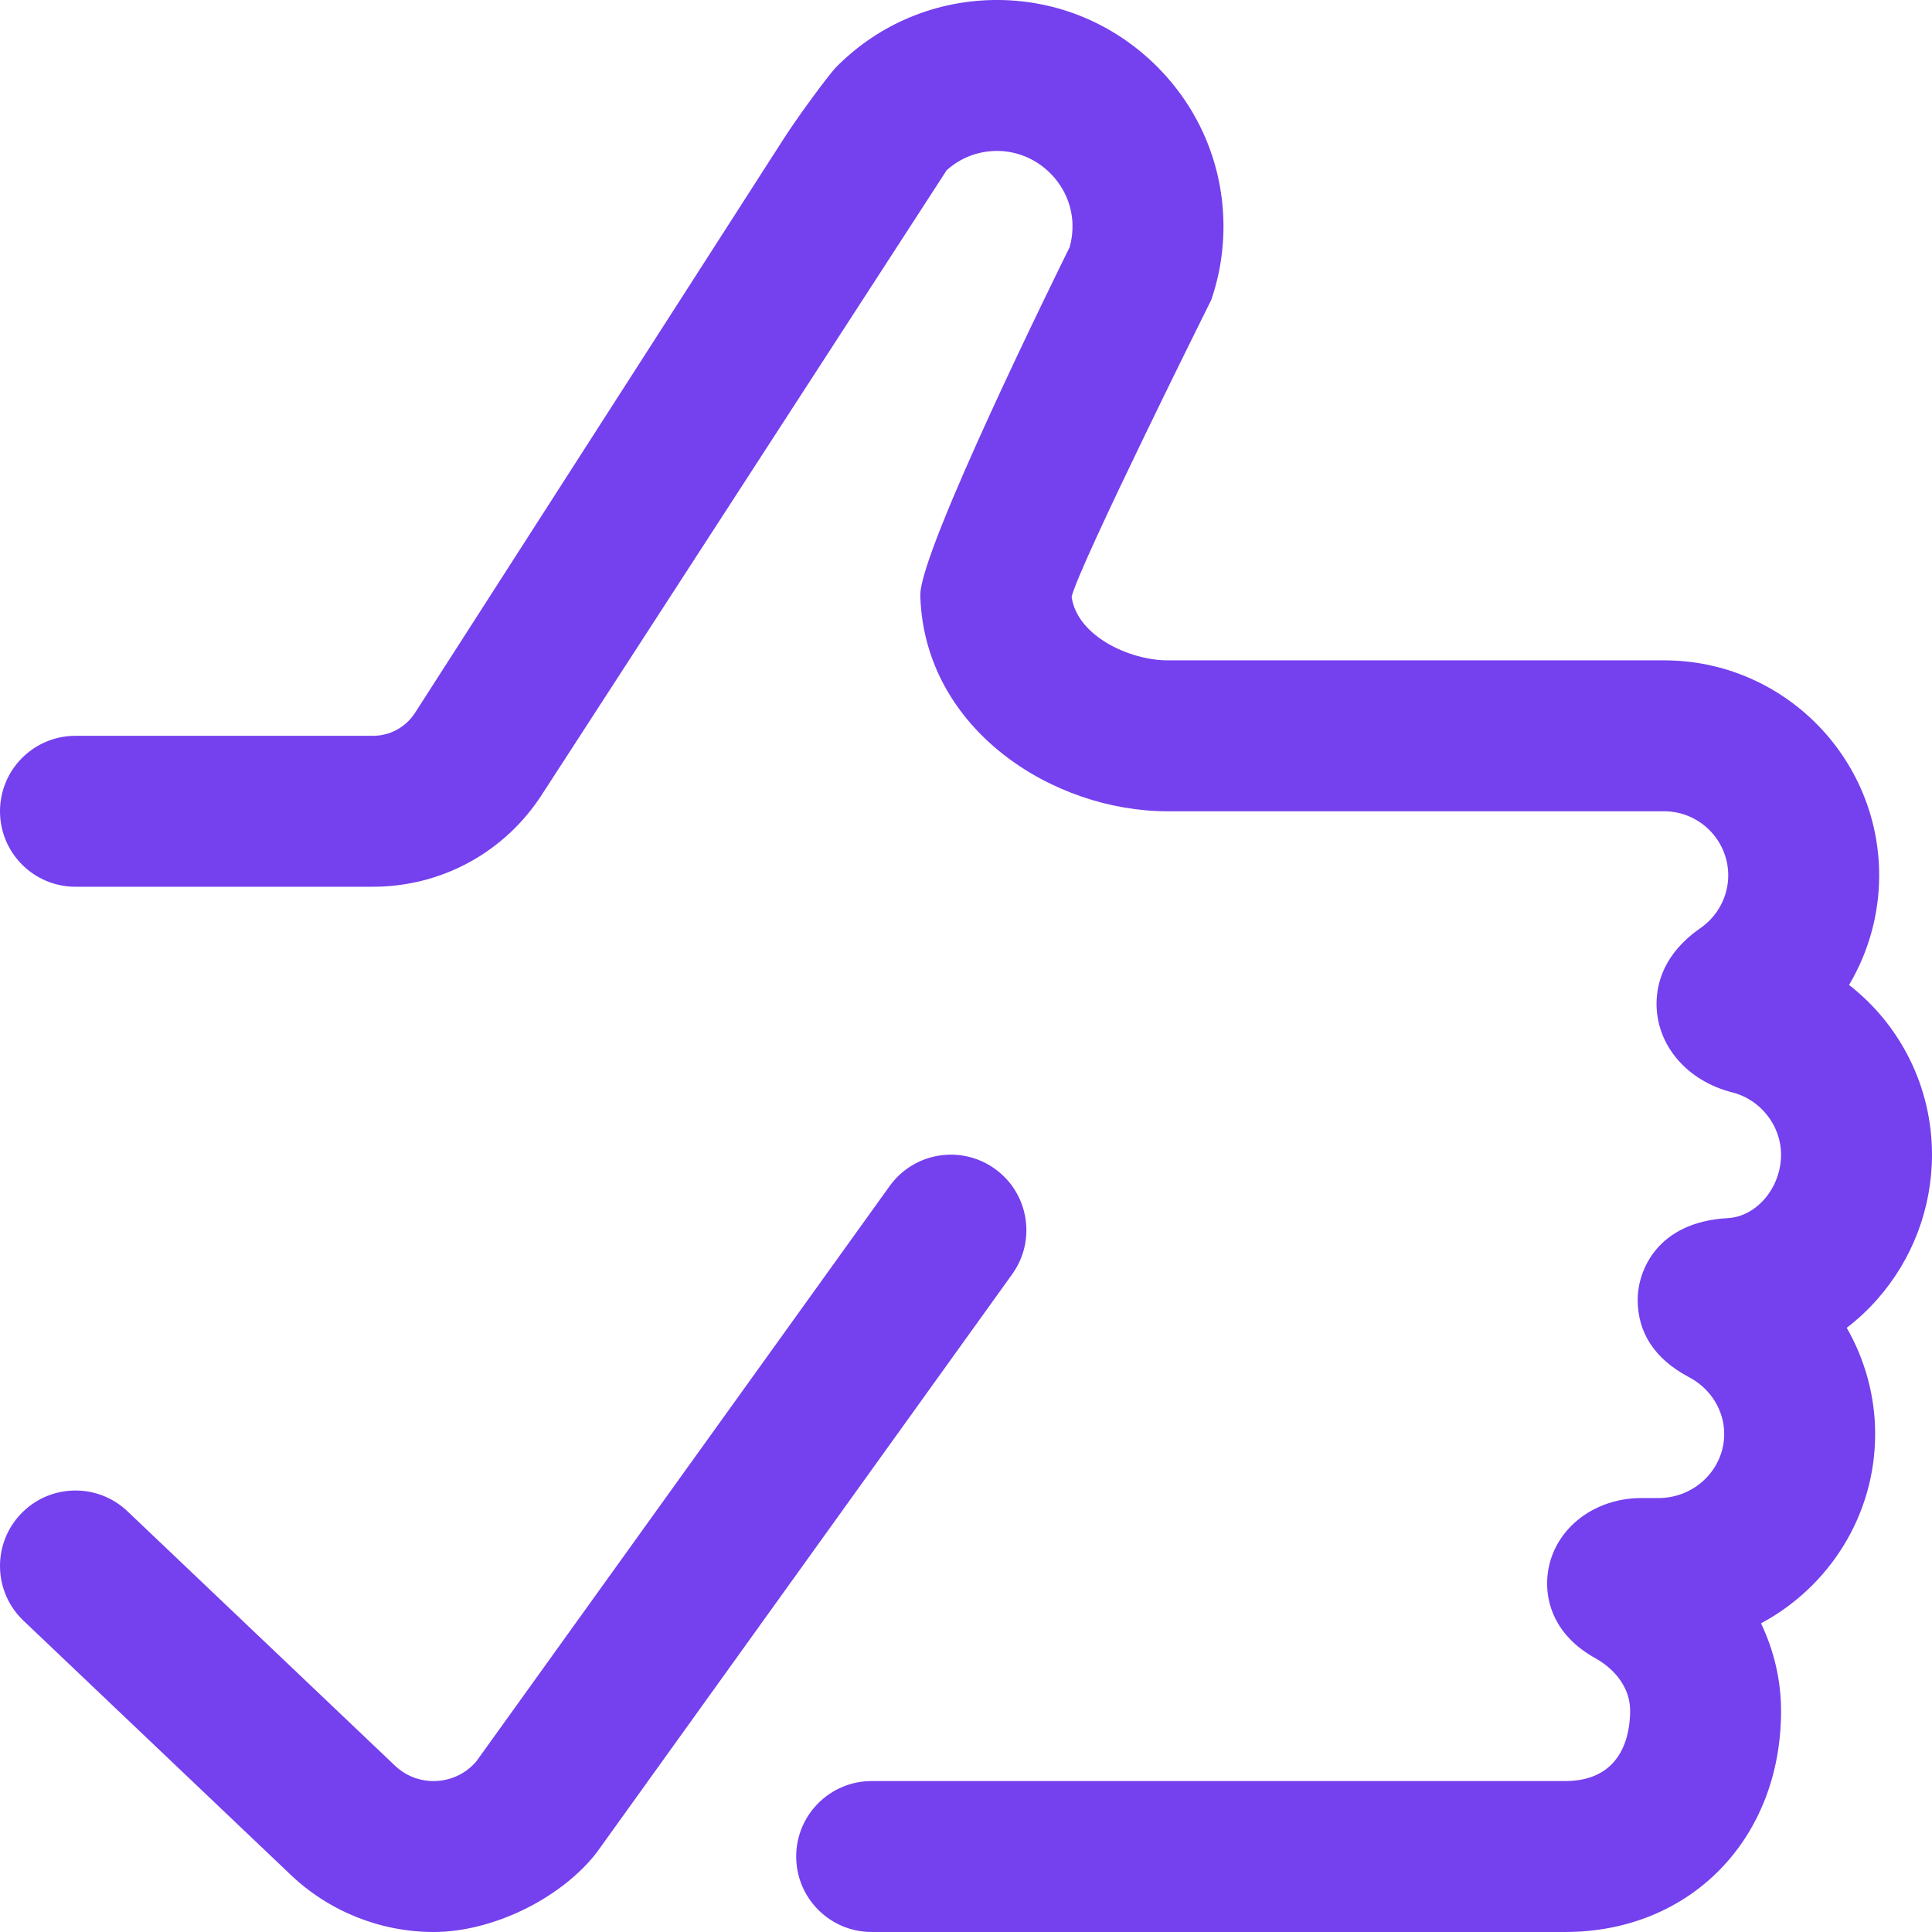 <svg id="Capa_1" enable-background="new 0 0 512 512" height="512" viewBox="0 0 512 512" width="512" xmlns="http://www.w3.org/2000/svg"><path d="m268.243 337.669-109.895 152.966c-.21.292-.428.579-.653.859-9.592 11.936-27.401 20.504-42.757 20.504-14.025 0-27.658-5.409-37.871-15.131l-70.85-67.374c-8.004-7.612-8.323-20.271-.711-28.275 7.612-8.003 20.271-8.321 28.275-.711l70.857 67.381c3.06 2.913 7.057 4.356 11.261 4.078 4.062-.271 7.718-2.112 10.342-5.198l109.516-152.438c6.445-8.971 18.942-11.018 27.912-4.573 8.971 6.445 11.019 18.942 4.574 27.912zm229.194 6.73c9.391-10.606 14.563-24.243 14.563-38.399 0-18.026-8.428-34.431-21.982-44.979 5.151-8.676 7.982-18.674 7.982-29.021 0-31.43-25.57-57-57-57h-131.574c-9.981 0-23.996-6.38-25.437-16.861 2.218-8.856 36.998-78.643 36.998-78.643 2.358-6.865 3.44-14.055 3.216-21.368-.476-15.485-6.886-30.03-18.051-40.956-11.159-10.92-25.834-17.018-41.323-17.17-16.437-.15-31.91 6.229-43.445 17.996-2.06 2.266-9.604 12.413-13.717 18.808l-97.675 152.096c-2.452 3.818-6.625 6.098-11.164 6.098h-78.828c-11.046 0-20 8.954-20 20 0 11.045 8.954 20 20 20h78.828c18.22 0 34.976-9.153 44.821-24.483l107.238-165.416c3.725-3.348 8.48-5.146 13.549-5.1 10.585.104 19.461 8.786 19.785 19.354.065 2.107-.188 4.171-.752 6.15-2.883 5.851-39.577 80.101-39.577 92.125l.015.764c1.336 34.963 35.049 56.606 65.519 56.606h131.574c9.374 0 17 7.626 17 17 0 5.542-2.767 10.771-7.4 13.986-9.588 6.652-11.6 14.555-11.6 20.014 0 11.025 8.081 20.472 20.107 23.506 7.471 1.886 12.893 8.822 12.893 16.494 0 8.701-6.448 16.4-14.079 16.813-18.883 1.019-23.921 14.065-23.921 21.612 0 8.755 4.481 15.615 13.318 20.389.286.154.601.322.939.518 5.352 3.082 8.676 8.702 8.676 14.668 0 9.374-7.815 17-17.422 17h-4.511c-14.019 0-25 9.963-25 22.682 0 4.75 1.675 13.641 12.894 19.83 2.136 1.178 9.106 5.665 9.106 13.917 0 5.584-1.677 18.571-17.214 18.571h-183.786c-11.046 0-20 8.954-20 20 0 11.045 8.954 20 20 20h183.786c33.152 0 57.214-24.633 57.214-58.571 0-8.116-1.869-16.018-5.315-23.225 17.995-9.635 30.249-28.525 30.249-50.204 0-9.992-2.684-19.659-7.535-28.115 2.874-2.193 5.566-4.696 8.038-7.486z" fill="#7540ee"/></svg>